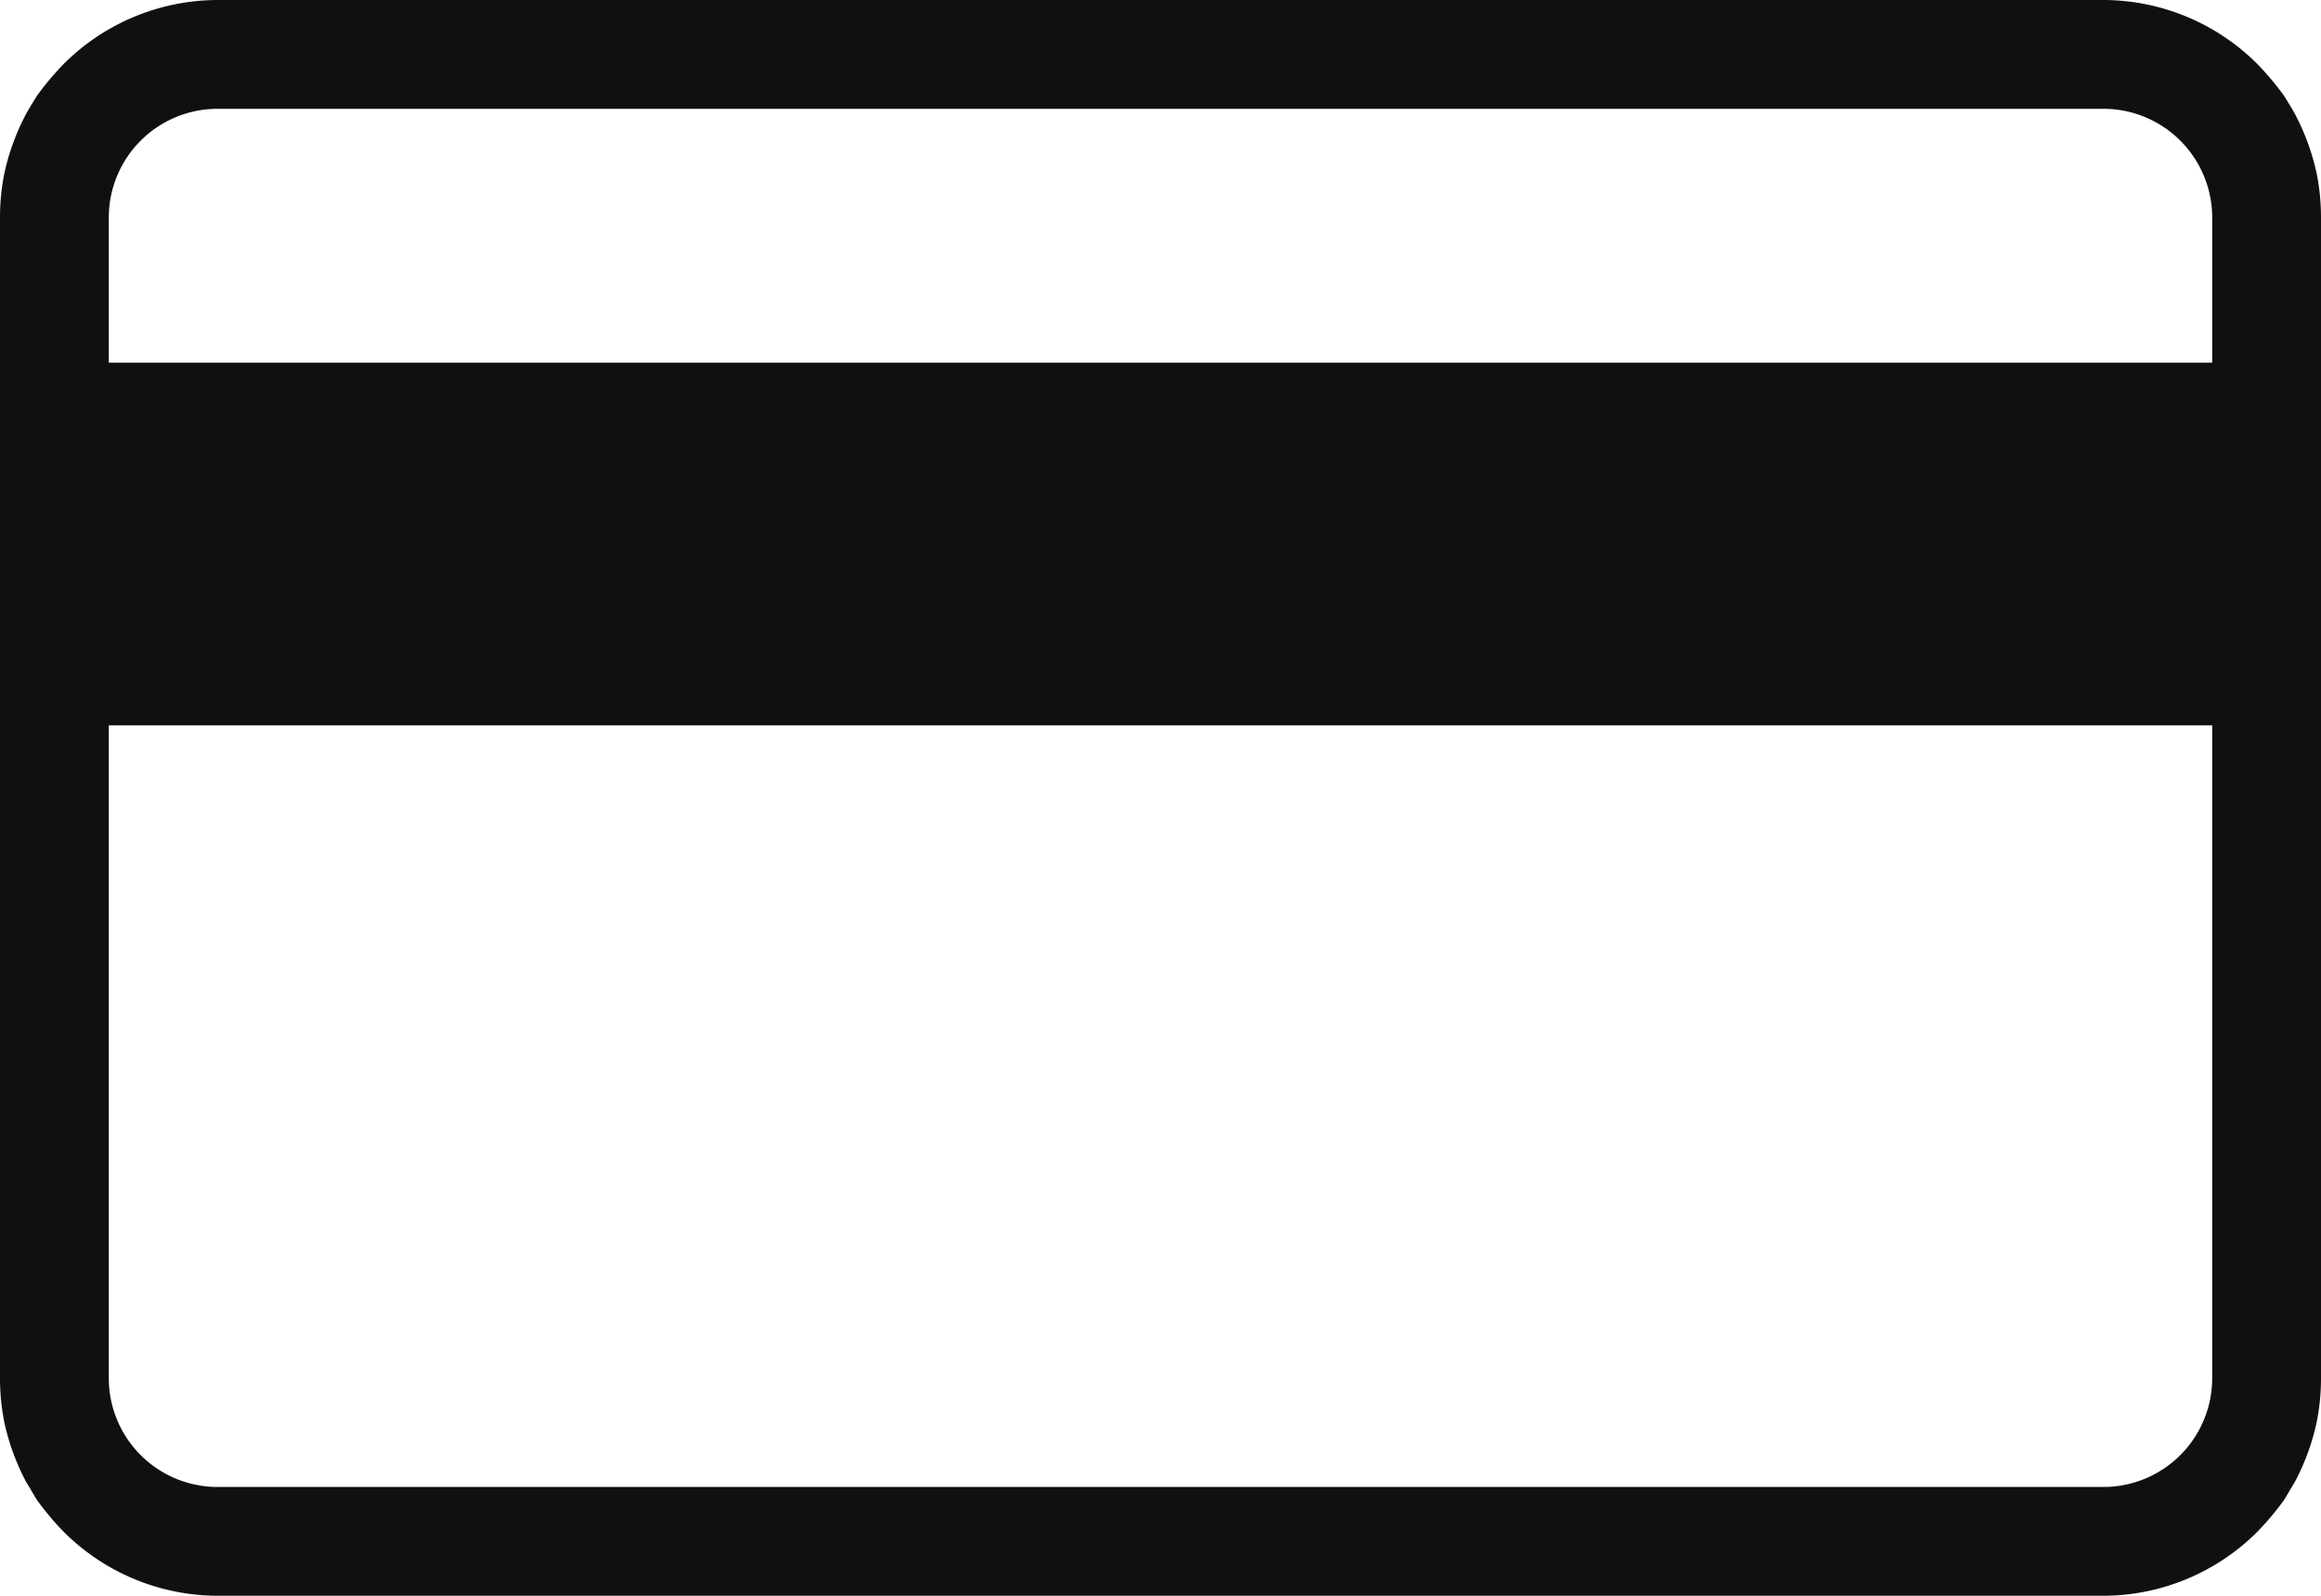 <svg xmlns="http://www.w3.org/2000/svg" width="32" height="22" viewBox="0 0 32 22">
  <path id="icon-payment" d="M309.874,32.045a3.212,3.212,0,0,0-.3-.82c-.05-.09-.1-.17-.15-.25a3.913,3.913,0,0,0-.37-.44,3.011,3.011,0,0,0-2.12-.88h-26a3.011,3.011,0,0,0-2.12.88,3.913,3.913,0,0,0-.37.44c-.05.08-.1.16-.15.25a3.212,3.212,0,0,0-.3.82,3.08,3.08,0,0,0-.06.61v16a3.08,3.08,0,0,0,.06.61,3.212,3.212,0,0,0,.3.82c.05.08.1.17.15.25a3.912,3.912,0,0,0,.37.44,3.011,3.011,0,0,0,2.12.88h26a3.011,3.011,0,0,0,2.12-.88,3.912,3.912,0,0,0,.37-.44c.05-.08.1-.17.15-.25a3.212,3.212,0,0,0,.3-.82,3.075,3.075,0,0,0,.06-.61v-16A3.075,3.075,0,0,0,309.874,32.045Zm-1.44,16.61a1.5,1.5,0,0,1-1.5,1.5h-26a1.5,1.5,0,0,1-1.5-1.5v-9h29Zm-29-14v-2a1.5,1.5,0,0,1,1.5-1.5h26a1.5,1.5,0,0,1,1.5,1.5v2Z" transform="translate(-277.934 -29.655)" fill="#111010"/>
</svg>
